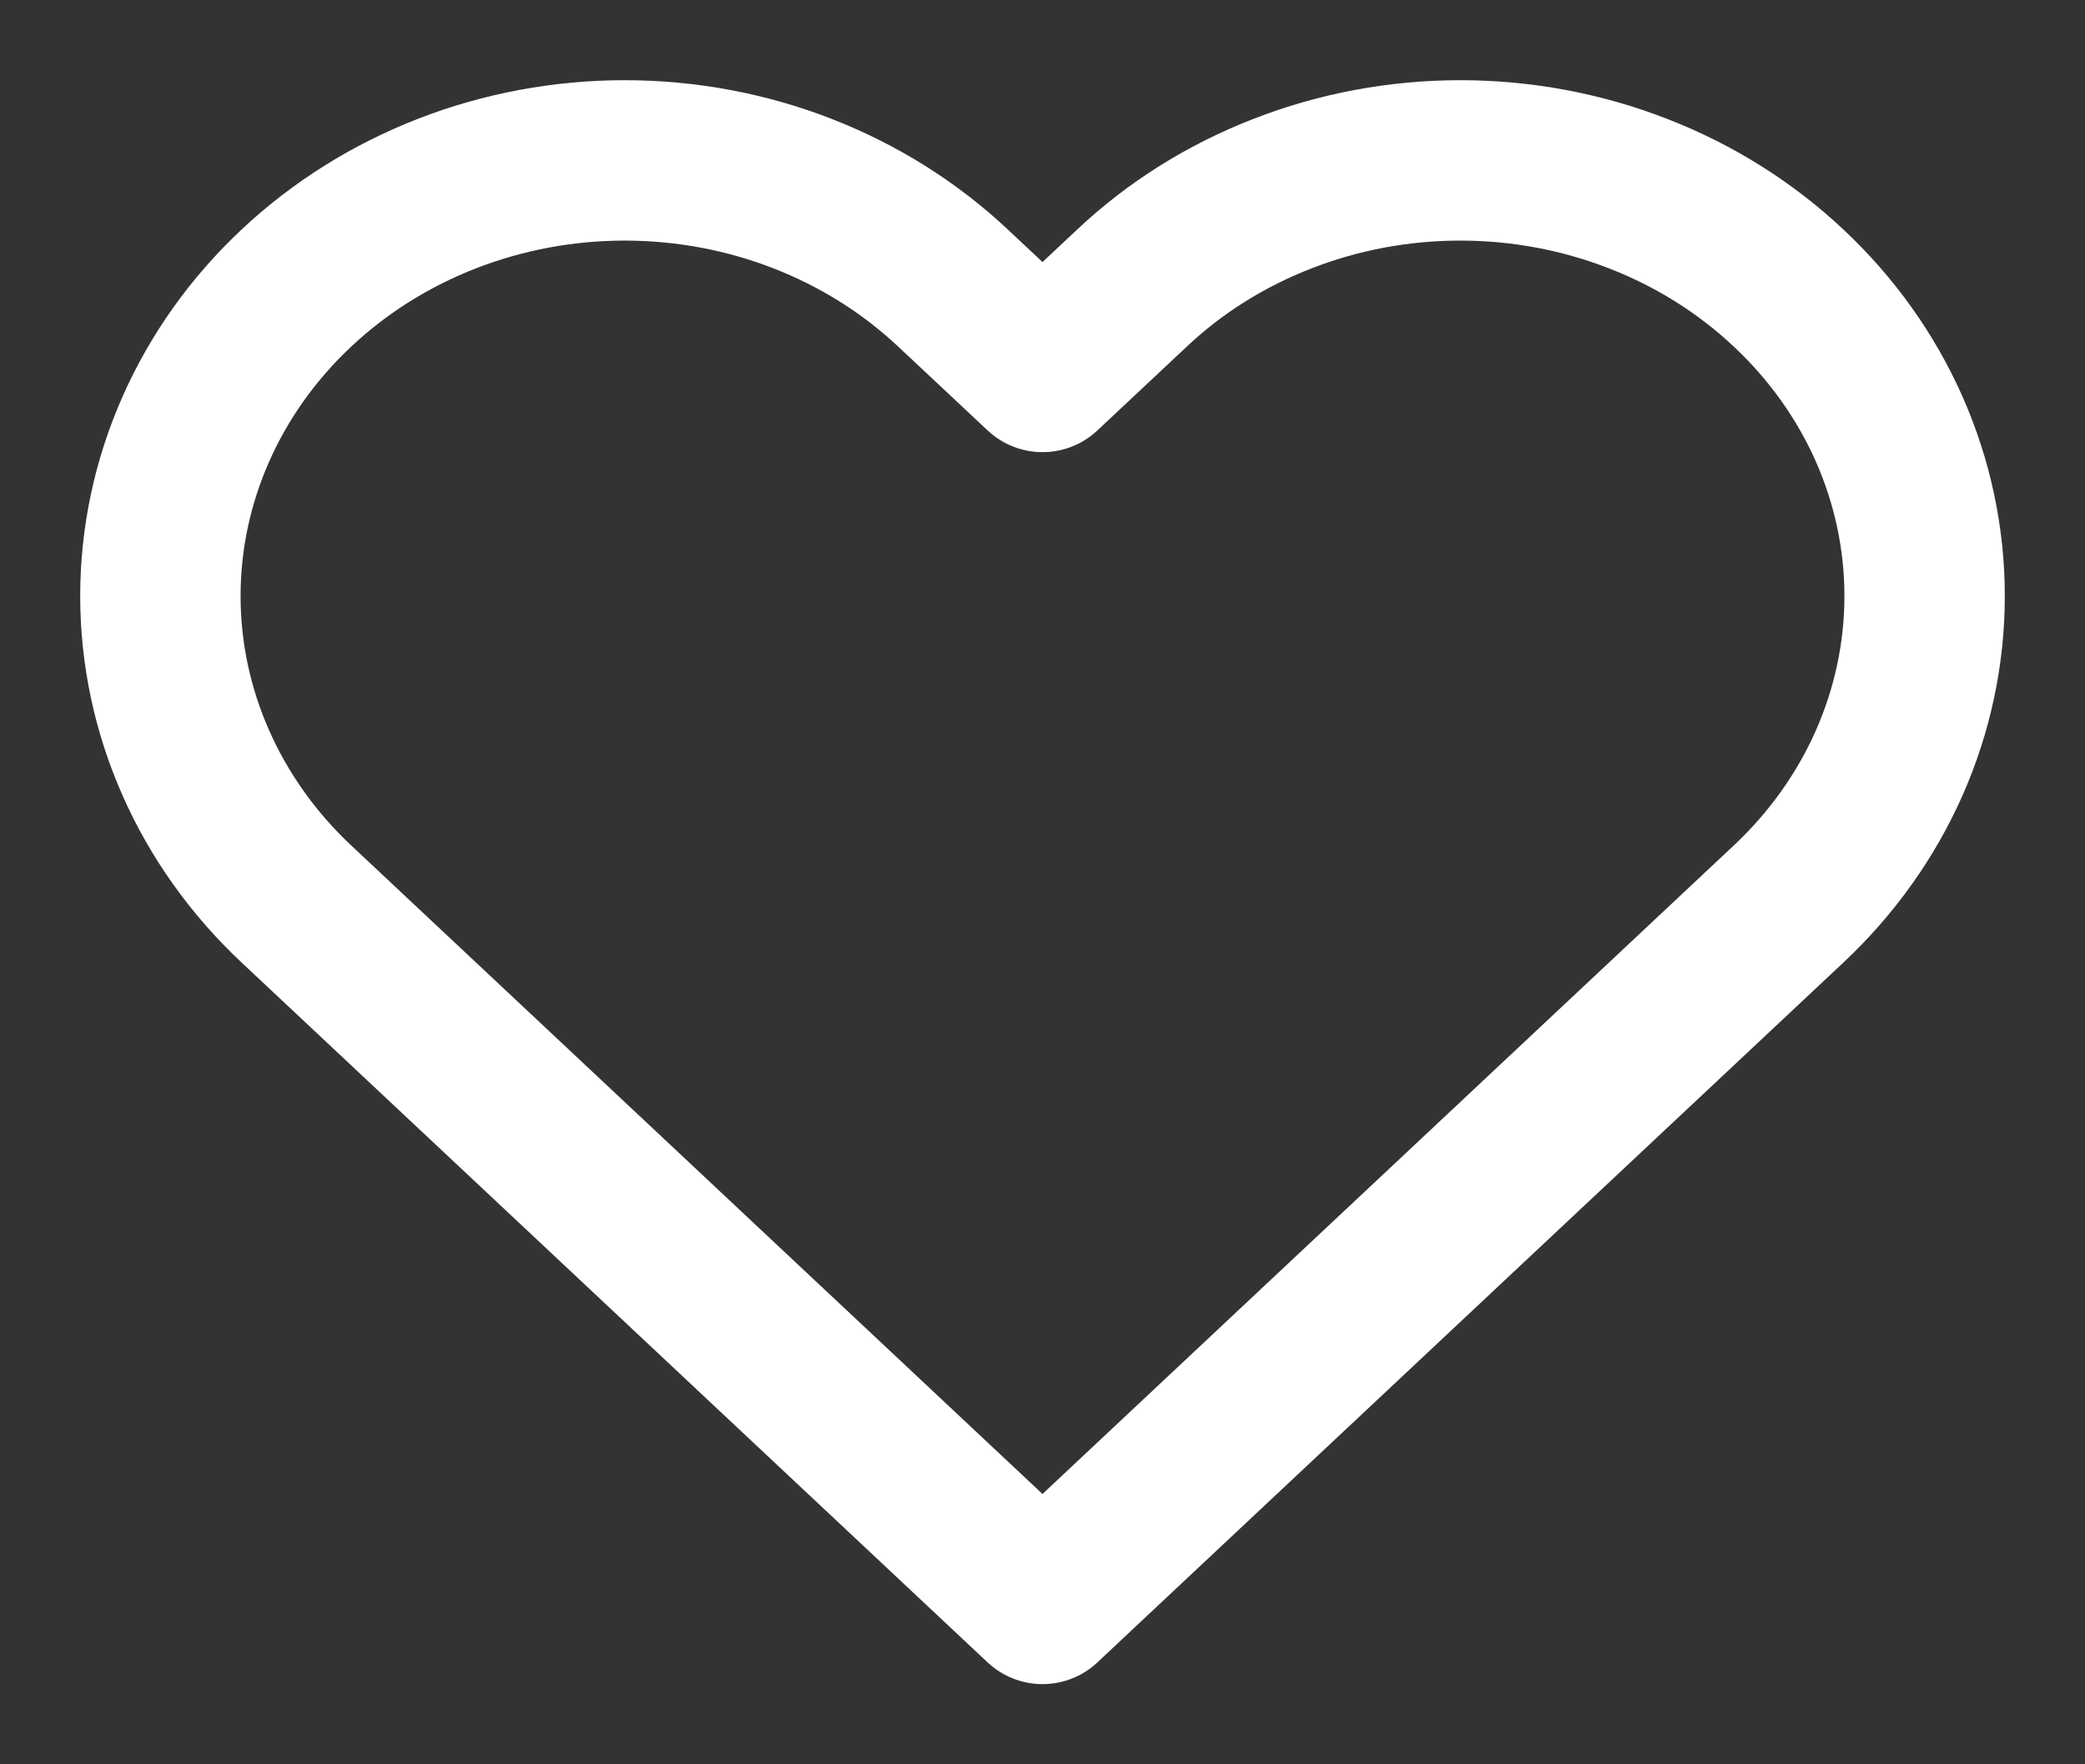 <svg width="13" height="11" viewBox="0 0 13 11" fill="none" xmlns="http://www.w3.org/2000/svg">
<rect x="0" y="0" width="13" height="11" fill="#333333" stroke="none"/>
<path d="M11.152 1.796C10.883 1.543 10.564 1.343 10.213 1.207C9.861 1.07 9.485 1 9.105 1C8.725 1 8.348 1.07 7.997 1.207C7.646 1.343 7.326 1.543 7.058 1.796L6.5 2.319L5.942 1.796C5.399 1.286 4.663 1 3.895 1C3.127 1 2.391 1.286 1.848 1.796C1.305 2.305 1 2.996 1 3.716C1 4.436 1.305 5.127 1.848 5.636L6.5 10L11.152 5.636C11.421 5.384 11.634 5.085 11.78 4.755C11.925 4.426 12 4.073 12 3.716C12 3.359 11.925 3.006 11.78 2.677C11.634 2.347 11.421 2.048 11.152 1.796Z" stroke="white" stroke-linecap="round" stroke-linejoin="round"/>
</svg>

